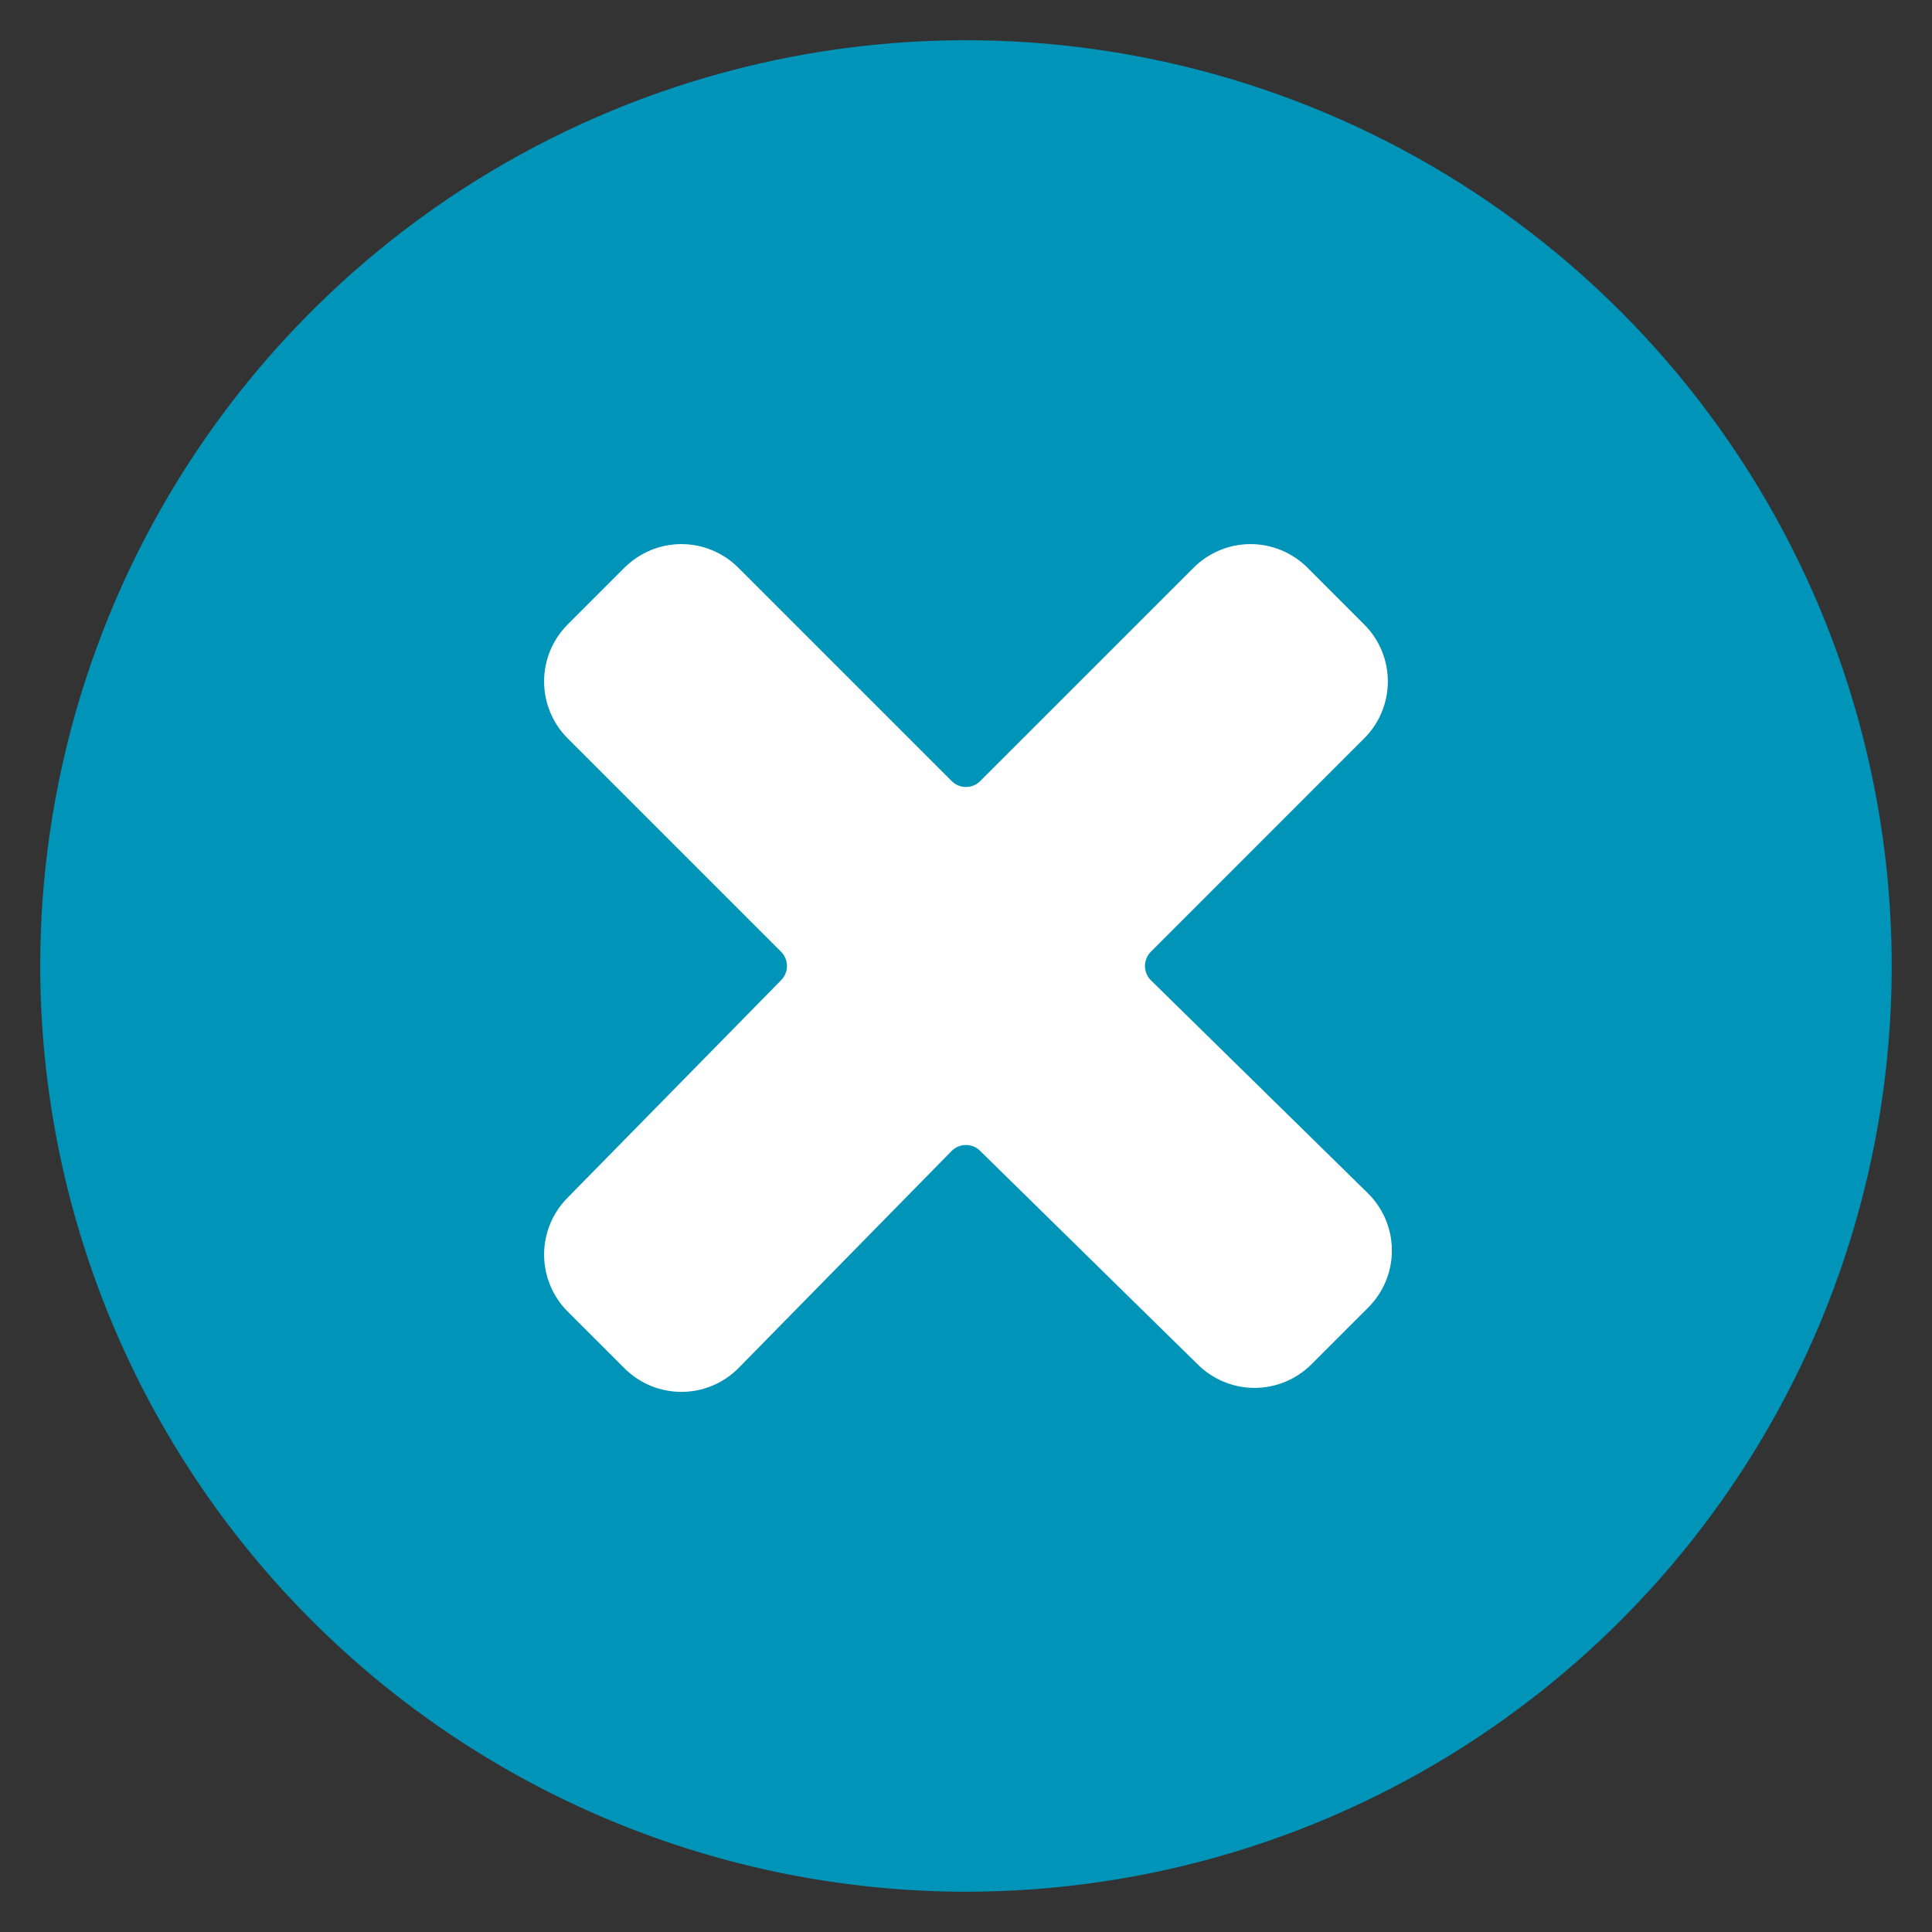 <svg xmlns="http://www.w3.org/2000/svg" class="vipslider__close" width="32" height="32" viewBox="0 0 32 32" fill="none"><rect x="0" y="0" width="32" height="32" fill="#333333" stroke="none"/><g clip-path="url(#clip0_489_3052)"><circle cx="16" cy="16" r="12" fill="white"/><path d="M15.999 31.333C19.032 31.333 21.997 30.434 24.518 28.749C27.04 27.064 29.005 24.669 30.166 21.868C31.326 19.066 31.63 15.983 31.038 13.008C30.446 10.034 28.986 7.302 26.842 5.158C24.697 3.013 21.965 1.553 18.991 0.961C16.016 0.369 12.933 0.673 10.132 1.834C7.33 2.994 4.935 4.96 3.25 7.481C1.565 10.003 0.666 12.967 0.666 16C0.67 20.065 2.286 23.963 5.161 26.838C8.036 29.713 11.934 31.33 15.999 31.333ZM9.399 12.226C9.151 11.977 9.012 11.639 9.012 11.287C9.012 10.934 9.151 10.596 9.399 10.347L10.346 9.4C10.596 9.152 10.934 9.012 11.286 9.012C11.638 9.012 11.976 9.152 12.226 9.4L15.759 12.933C15.79 12.965 15.828 12.991 15.869 13.009C15.91 13.026 15.954 13.035 15.999 13.035C16.044 13.035 16.088 13.026 16.13 13.009C16.171 12.991 16.208 12.965 16.239 12.933L19.773 9.4C20.023 9.152 20.36 9.012 20.713 9.012C21.065 9.012 21.403 9.152 21.653 9.4L22.599 10.347C22.848 10.596 22.987 10.934 22.987 11.287C22.987 11.639 22.848 11.977 22.599 12.226L19.066 15.76C19.034 15.791 19.008 15.828 18.991 15.87C18.973 15.911 18.964 15.955 18.964 16C18.964 16.045 18.973 16.089 18.991 16.13C19.008 16.172 19.034 16.209 19.066 16.24L22.666 19.773C22.914 20.023 23.054 20.361 23.054 20.713C23.054 21.065 22.914 21.403 22.666 21.653L21.719 22.6C21.47 22.848 21.132 22.988 20.779 22.988C20.427 22.988 20.089 22.848 19.839 22.6L16.239 19.067C16.208 19.034 16.171 19.009 16.13 18.991C16.088 18.974 16.044 18.965 15.999 18.965C15.954 18.965 15.91 18.974 15.869 18.991C15.828 19.009 15.79 19.034 15.759 19.067L12.226 22.666C11.976 22.915 11.638 23.054 11.286 23.054C10.934 23.054 10.596 22.915 10.346 22.666L9.399 21.72C9.151 21.47 9.012 21.132 9.012 20.78C9.012 20.428 9.151 20.09 9.399 19.84L12.933 16.24C12.965 16.209 12.991 16.172 13.008 16.13C13.026 16.089 13.035 16.045 13.035 16C13.035 15.955 13.026 15.911 13.008 15.87C12.991 15.828 12.965 15.791 12.933 15.76L9.399 12.226Z" fill="#0094B8"/></g><defs><clipPath id="clip0_489_3052"><rect width="32" height="32" fill="white"/></clipPath></defs></svg>